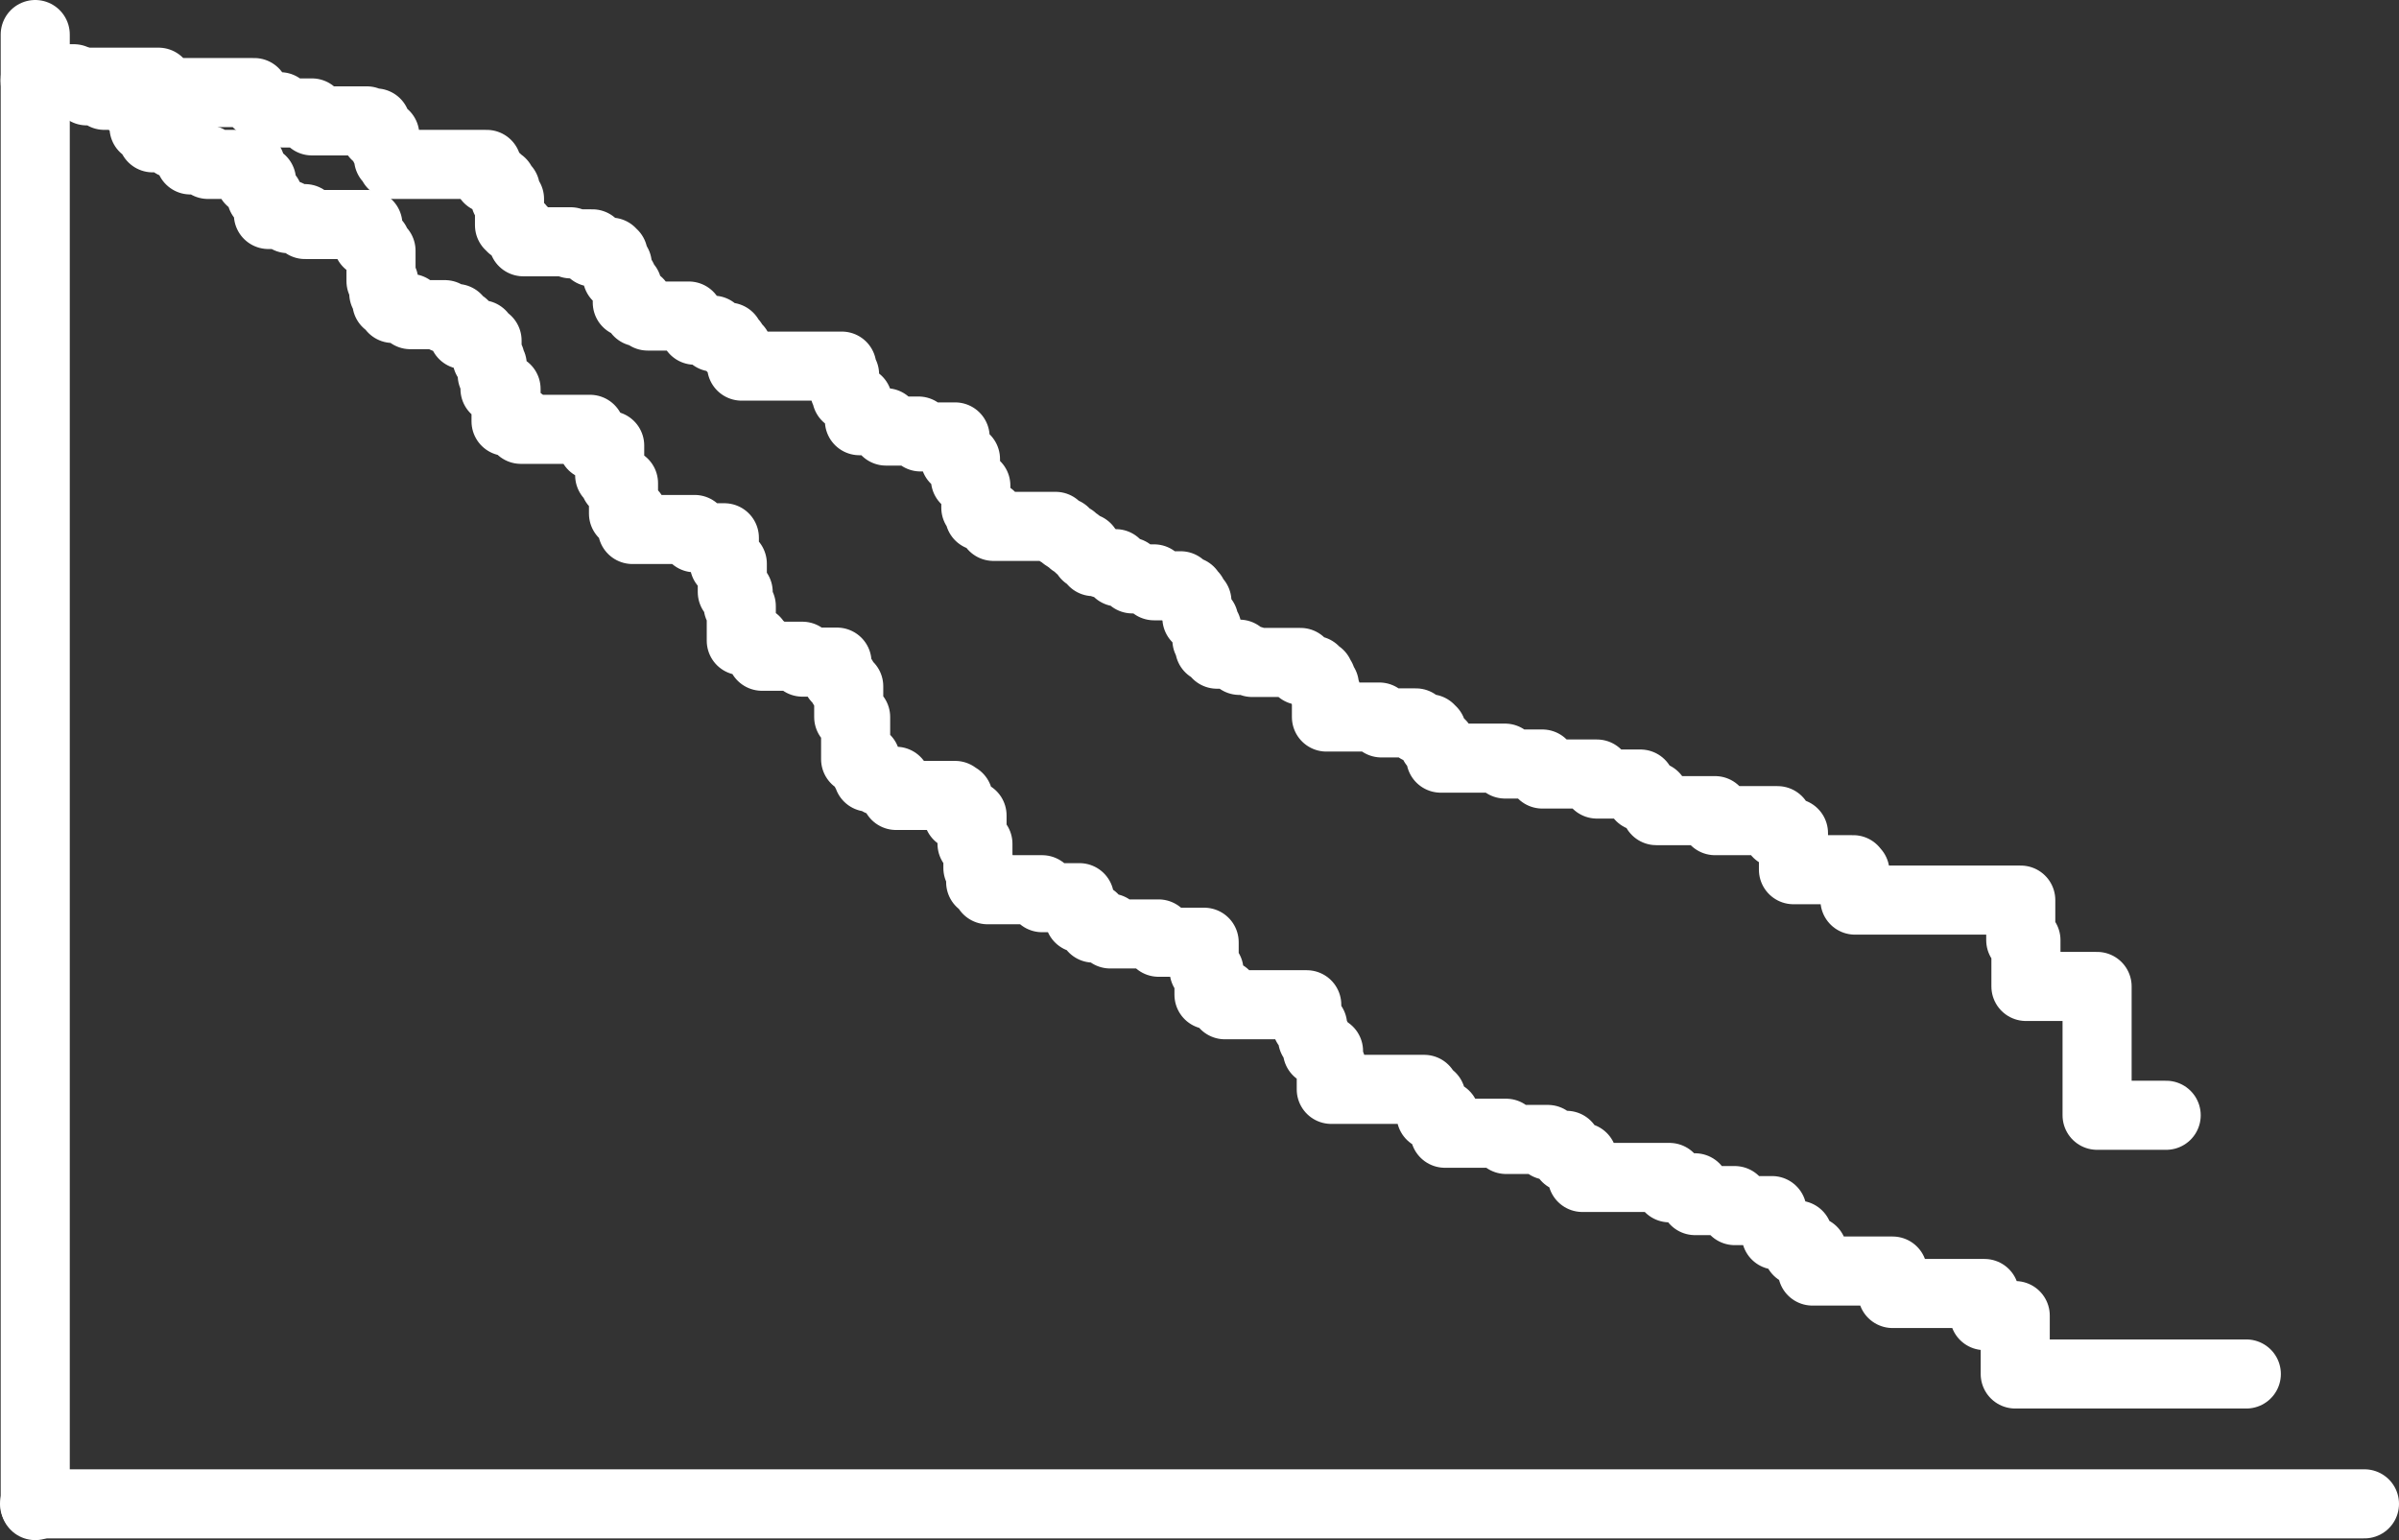 <svg xmlns="http://www.w3.org/2000/svg" width="69.45" height="44.59" viewBox="0 0 69.45 44.59"><rect x="0" y="0" width="69.45" height="44.59" fill="#333333" stroke="none"/><g transform="translate(-3.92 -67.21)"><line y2="42.59" transform="translate(4.94 68.21)" fill="none" stroke="#fff" stroke-linecap="round" stroke-miterlimit="10" stroke-width="2"/><line x1="67.45" transform="translate(4.92 110.75)" fill="none" stroke="#fff" stroke-linecap="round" stroke-miterlimit="10" stroke-width="2"/><path d="M100.06,105.53h-2V101.8H96v-1.28h0v-.06h-.15V99.3h-4.8v-.12h0v-.7H91v-.06H89.27v-1h0v-.06h-.46V97H87v-.29H85.3V96.6h-.06v-.24h0V96.3h-.4v-.05h0V96h0v-.06H83.58v-.29H82v-.29H80.92v-.11h0v-.06H79.06v-.35h0v-.06h-.2v-.06h0v-.06H78.8v-.11h0V94.4h-.06v-.06H78.4v-.11h-.06v-.06h-1v-.12h-.06V94H75.75v-.7h-.06v-.11h0v-.12H75.6V93h0v-.12h-.06v-.11H75.4v-.12H75v-.12h0v-.11H73.6v-.06h-.37V92.3h0v-.12h-.65v-.11h-.06V92h-.15v-.23h-.08v-.35H72.2v-.23h-.06v-.06H72V91h0v-.23h0v-.12h-.12v-.06h0v-.12h-.09v-.11h-.26V90.3h0v-.1h-.77v-.06h0V90h-.63v-.06h-.08V89.8h-.34v-.12h-.06v-.12h-.37V89.5H69v-.06h0v-.12h-.2v-.06h0V89.1h-.2V89h-.06v-.06H68.4v-.11h-.14v-.06h-.09v-.12H68v-.06h-.09v-.11h-1.8v-.12h-.09V88.3h0v-.12h-.31V88h-.06v-.06H65.6v-.12h0V87.3h-.06v-.06h-.09v-.06h0v-.06H65.3v-.47h0v-.12H65v-.58h0v-.06H64v-.06h-.06v-.11H63V85.6h0v-.12h-.37v-.06h-.4v-.11h0v-.24h0V85h-.05v-.1h0v-.06H62v-.12h-.14v-.11h0v-.06H61.8v-.41h0v-.06h-.08V83.9h0v-.06h-2.9v-.06h0v-.17h0V83.5H58.7v-.11h0v-.06h-.14v-.06h0v-.12h-.11V83H58v-.12h0V82.8h-.54v-.12h0v-.11h-.12v-.06h-.05v-.12H56.1v-.06H56v-.06h-.17v-.06h0V82h-.32v-.12h0v-.06h0v-.06h0v-.11h0v-.12h-.09v-.12h-.05V81.3h-.06v-.06h-.09v-.12h0V81h0v-.11h-.06v-.12H55.1V80.6h-.06v-.06H54.5v-.12h0V80.3h-.63v-.06H52.5V80h0v-.06h-.11v-.12h-.23v-.06H52.1V79.7h0v-.11h0v-.18h0V79.3h0V79h-.12v-.12h0v-.12h0V78.7h-.12v-.11h0v-.06h-.14v-.12h-.23v-.06h-.05v-.23h0V78H48.72v-.11h-.06v-.06H48.6v-.12h0V77.6h-.05v-.1h-.06v-.35h-.26v-.06h0v-.23h0V76.8h-.26v-.06H46.38v-.12h0v-.11h-.86v-.12h-.06v-.06H45v-.11h-.2V76.1h-.09v-.18H42.06V75.8H42v-.12h-.06v-.06H38.37" transform="translate(-33.43 -6.03)" fill="none" stroke="#fff" stroke-linecap="round" stroke-linejoin="round" stroke-width="2"/><path d="M38.37,75.52h1.12v.17h.37v.18h.51V76h.89v.35h.26v.58h.25v.3h.6v.17h.29v.12h.2v.35h.51V78H44.6v.46h.32v.47h.2v.52h.57v.12h.49v.17H48v.53h.23v.23h.15v.88h.08v.35h.09V82h.17v.17h.51v.18h1v.11h.34v.18h.2v.29h.51v.17h.17v.53h.09v.17h.06v.3h.08v.4H52v.94h.43v.23h2v.12h.08v.35H55V87h.15v.23h.25v.88h.26v.46h1.8v.24h.86v.75h.23v.82h.17v.41h.09v1h.4V92h.2v.24h1.17v.17h1v.47h.17v.23h.17V94h.2v1.22h.29v.35h.08v.17h.32v.12h.48v.41H65v.06h.09v.52h.4v.82h.17v.7h.08v.41h.2V99h1.58v.23H68.6v.59H69v.29h.49v.17h1.4v.24h1.32v.82h.14v.7h.46v.29h2.37v.59h.17v.4h.14v.35h.32v.41h.08v.7h2.69V105h.2v.53h.4v.52h1.77v.18h1.21v.17h.54v.35h.46v.29h0v.29h2.52v.3h.74V108h1.15v.29h1.08v.29h.12V109h.63v.46h.42v.58h2.32v.65H94.8v.64h.89v1.69h6.69" transform="translate(-33.43 -6.03)" fill="none" stroke="#fff" stroke-linecap="round" stroke-linejoin="round" stroke-width="2"/></g></svg>